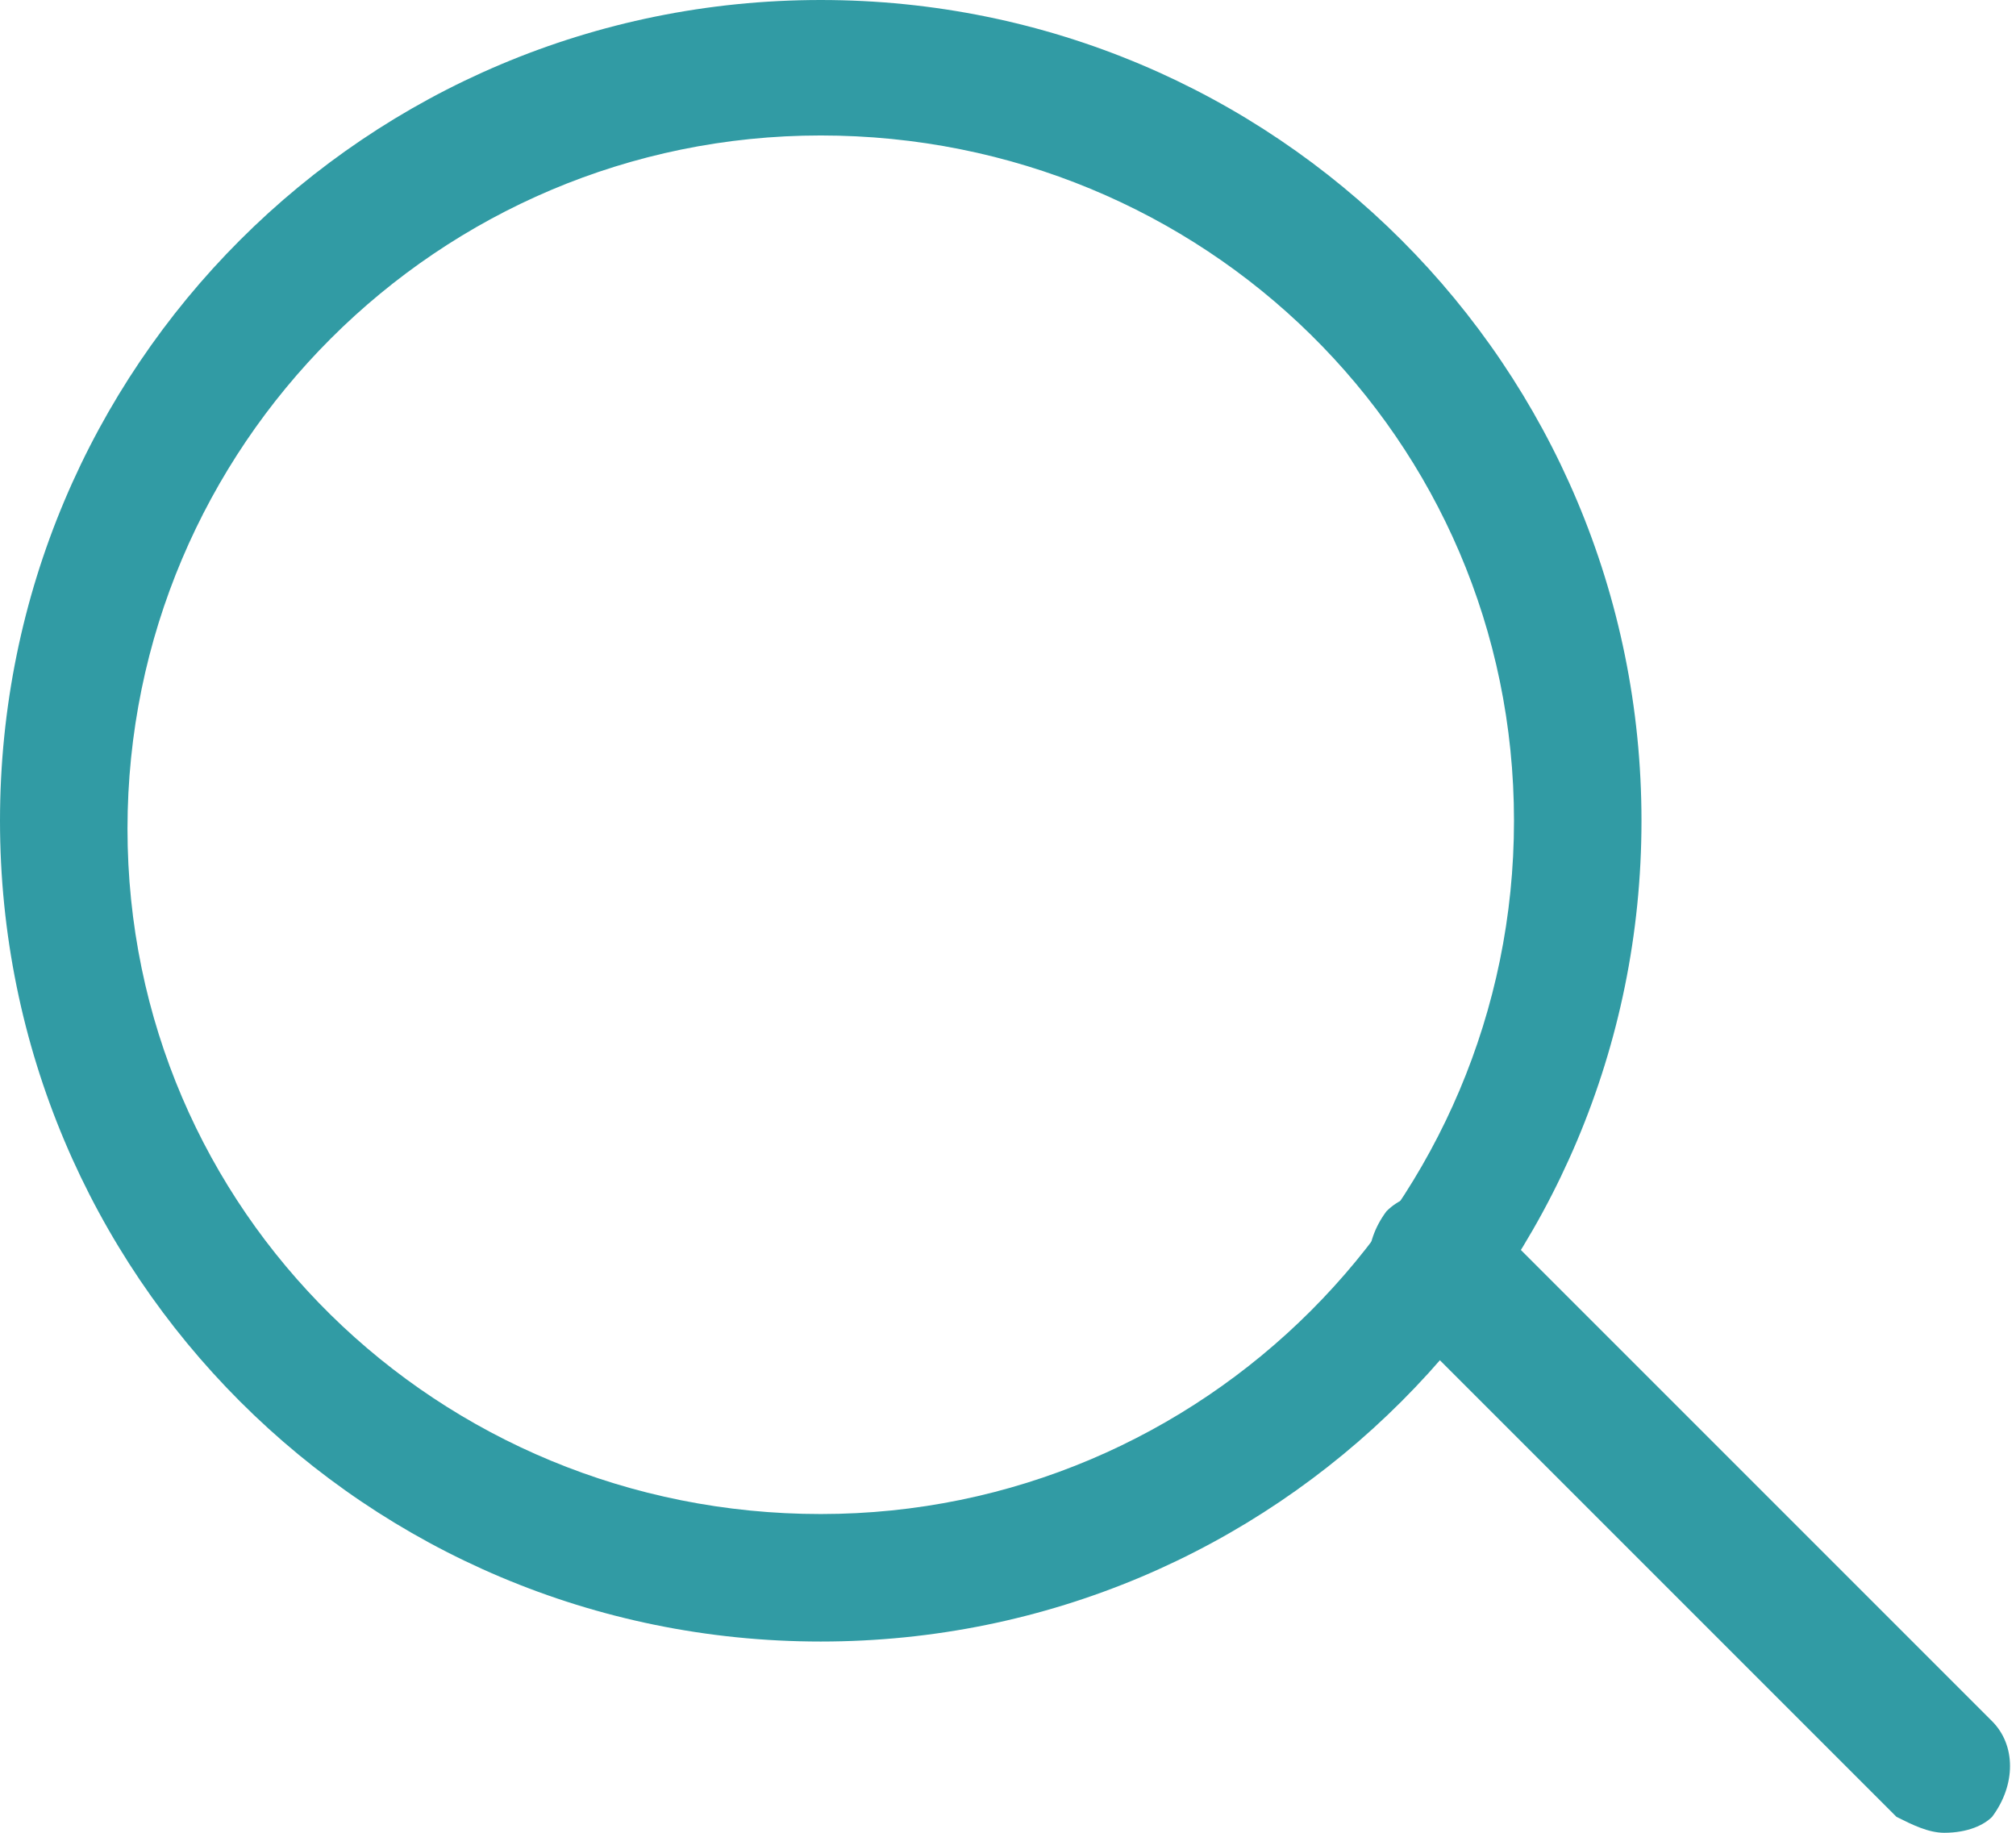 <?xml version="1.0" encoding="utf-8"?>
<!-- Generator: Adobe Illustrator 22.0.1, SVG Export Plug-In . SVG Version: 6.00 Build 0)  -->
<svg version="1.1" xmlns="http://www.w3.org/2000/svg" xmlns:xlink="http://www.w3.org/1999/xlink" x="0px" y="0px"
	 viewBox="0 0 25.3 23" style="enable-background:new 0 0 25.3 23;" xml:space="preserve">
<style type="text/css">
	.st0{fill:#319BA4;stroke:#319BA4;stroke-width:1.21;stroke-linecap:round;stroke-linejoin:round;stroke-miterlimit:10;}
	.st1{fill:#319BA4;}
	.st2{fill:none;stroke:#319BA4;stroke-width:1.65;stroke-linecap:round;stroke-linejoin:round;stroke-miterlimit:10;}
	.st3{fill:#FFFFFF;}
	.st4{clip-path:url(#SVGID_2_);fill:url(#SVGID_3_);}
	.st5{clip-path:url(#SVGID_2_);fill:#D7EEF2;}
	.st6{opacity:0.6;clip-path:url(#SVGID_2_);fill:none;stroke:#FFFFFF;stroke-width:2.132;stroke-miterlimit:10;}
	.st7{fill:none;stroke:#FFFFFF;stroke-width:2;stroke-linecap:round;stroke-linejoin:round;stroke-miterlimit:10;}
	.st8{fill:#FFFFFF;stroke:#FFFFFF;stroke-width:0.707;stroke-miterlimit:10;}
	.st9{fill:none;stroke:#FFFFFF;stroke-width:3;stroke-linecap:round;stroke-linejoin:round;stroke-miterlimit:10;}
	.st10{fill:none;stroke:#FFFFFF;stroke-width:2.147;stroke-miterlimit:10;}
	.st11{fill:none;stroke:#FFFFFF;stroke-linecap:round;stroke-linejoin:round;stroke-miterlimit:10;}
	.st12{fill:#0096A8;}
	.st13{clip-path:url(#SVGID_7_);fill:url(#SVGID_8_);}
	.st14{clip-path:url(#SVGID_7_);fill:#D7EEF2;}
	.st15{opacity:0.6;clip-path:url(#SVGID_7_);fill:none;stroke:#FFFFFF;stroke-width:2.132;stroke-miterlimit:10;}
	.st16{fill:#A8B4AB;}
	.st17{fill:#BDD2C3;}
</style>
<g id="menu">
</g>
<g id="footer">
</g>
<g id="切圖">
	<g>
		<g>
			<path class="st1" d="M10.3,20.6C4.6,20.6,0,16,0,10.3C0,4.6,4.6,0,10.3,0s10.3,4.6,10.3,10.3C20.6,16,16,20.6,10.3,20.6z
				 M10.3,1.7c-4.8,0-8.7,3.9-8.7,8.7S5.5,19,10.3,19s8.7-3.9,8.7-8.7S15.1,1.7,10.3,1.7z"/>
		</g>
		<g>
			<path class="st1" d="M24.4,23c-0.2,0-0.4-0.1-0.6-0.2l-6.4-6.4c-0.3-0.3-0.3-0.8,0-1.2c0.3-0.3,0.8-0.3,1.2,0l6.4,6.4
				c0.3,0.3,0.3,0.8,0,1.2C24.9,22.9,24.7,23,24.4,23z"/>
		</g>
	</g>
</g>
</svg>
